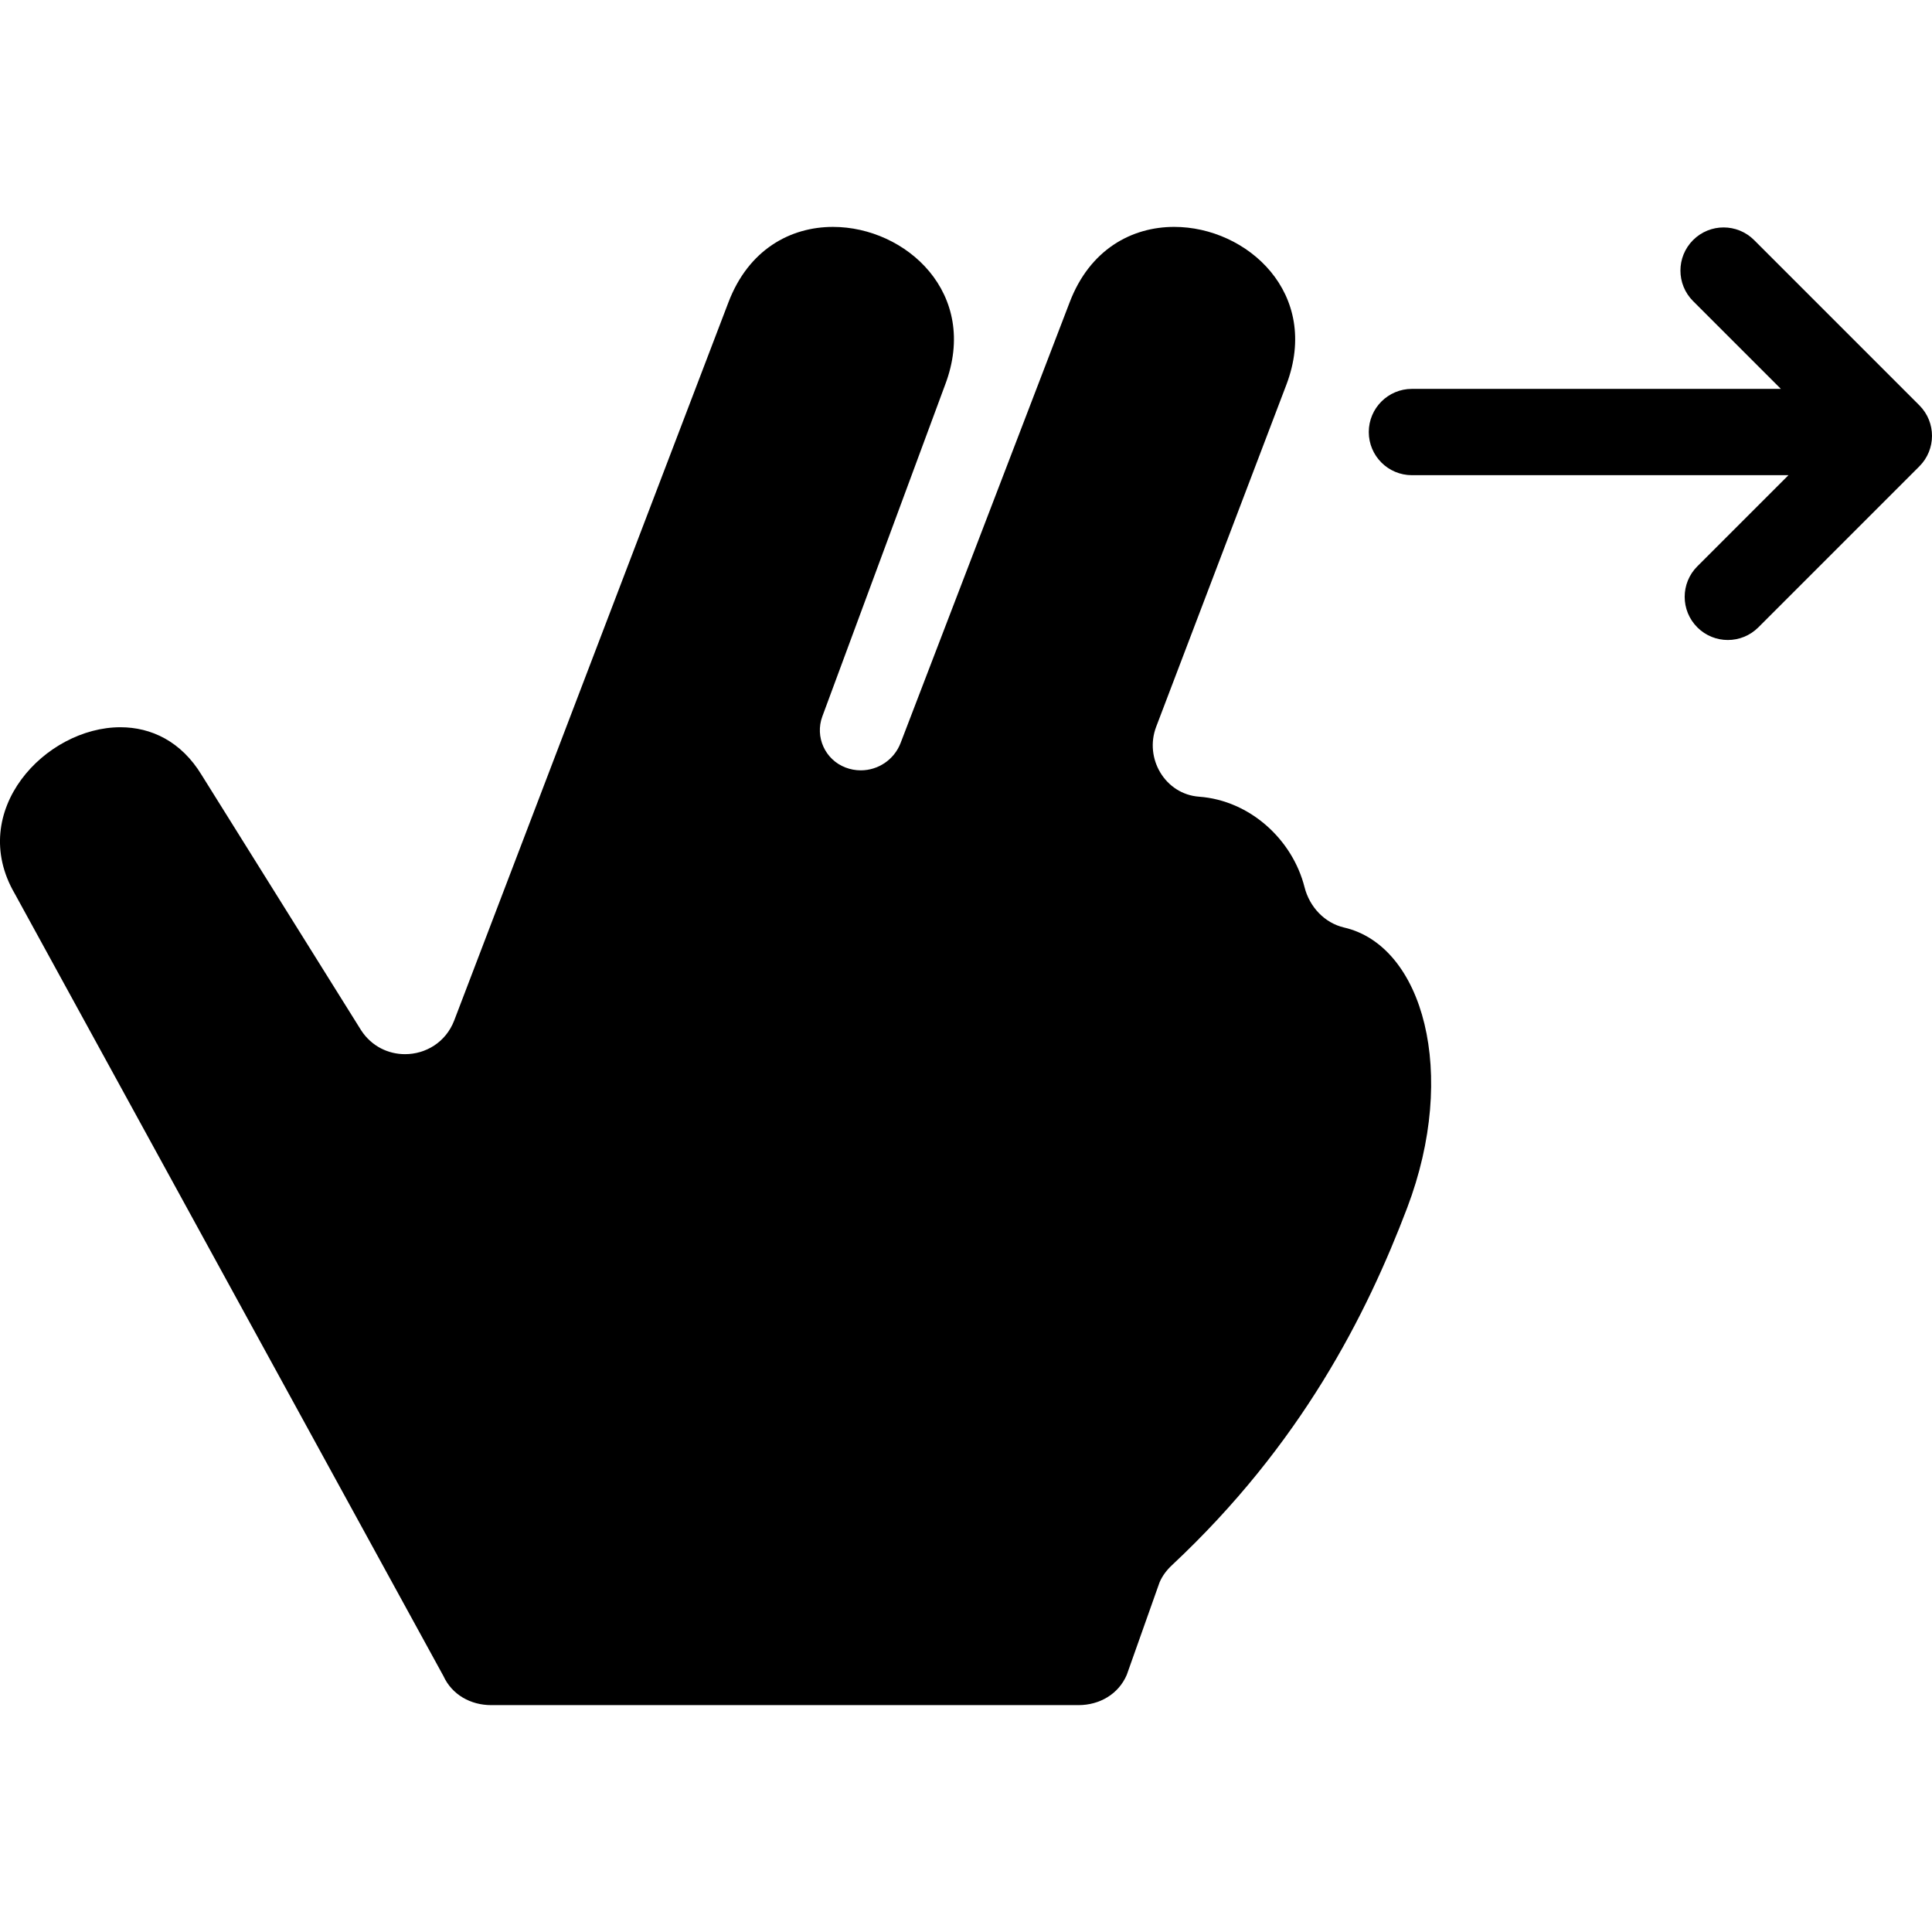 <?xml version="1.0" encoding="iso-8859-1"?>
<!-- Uploaded to: SVG Repo, www.svgrepo.com, Generator: SVG Repo Mixer Tools -->
<svg fill="#000000" height="800px" width="800px" version="1.1" id="Capa_1" xmlns="http://www.w3.org/2000/svg" xmlns:xlink="http://www.w3.org/1999/xlink" 
	 viewBox="0 0 268.614 268.614" xml:space="preserve">
<g>
	<path d="M266.856,56.353L243.88,33.378c-2.342-2.342-6.142-2.343-8.485,0.001c-2.343,2.343-2.343,6.142,0.001,8.485l12.205,12.204
		h-51.294c-3.314,0-6,2.687-6,6s2.686,6,6,6h52.349l-12.671,12.672c-2.343,2.343-2.343,6.142,0.001,8.485
		c1.171,1.171,2.707,1.757,4.242,1.757s3.071-0.586,4.243-1.758l22.386-22.387C269.2,62.495,269.2,58.697,266.856,56.353z"/>
	<path d="M186.889,128.961c-2.738-0.634-4.821-2.878-5.511-5.604c-1.673-6.614-7.568-12.065-14.669-12.59
		c-4.708-0.349-7.639-5.315-5.959-9.726l18.097-47.545c4.823-12.704-5.455-21.951-15.594-21.951c-5.893,0-11.738,3.124-14.543,10.51
		l-23.493,61.238c-0.906,2.361-3.156,3.811-5.542,3.811c-0.711,0-1.434-0.129-2.137-0.4c-2.83-1.093-4.258-4.256-3.204-7.102
		l17.07-46.105c4.824-12.704-5.455-21.95-15.593-21.951c-5.894,0-11.738,3.124-14.543,10.51l-38.112,99.809
		c-1.175,3.075-3.999,4.7-6.844,4.7c-2.313,0-4.641-1.075-6.103-3.321l-22.161-35.474c-2.853-4.708-7.037-6.659-11.308-6.659
		c-10.435,0-21.384,11.641-14.691,23.133c0.108,0.186,59.606,108.786,59.606,108.786c1.189,2.598,3.785,4.04,6.642,4.04h81.646
		c2.922,0,5.563-1.518,6.714-4.204l4.558-12.856c0.397-0.929,0.988-1.706,1.727-2.396c17.981-16.823,27.057-34.817,32.703-49.68
		C202.759,149.213,197.863,131.499,186.889,128.961z"/>
</g>
</svg>